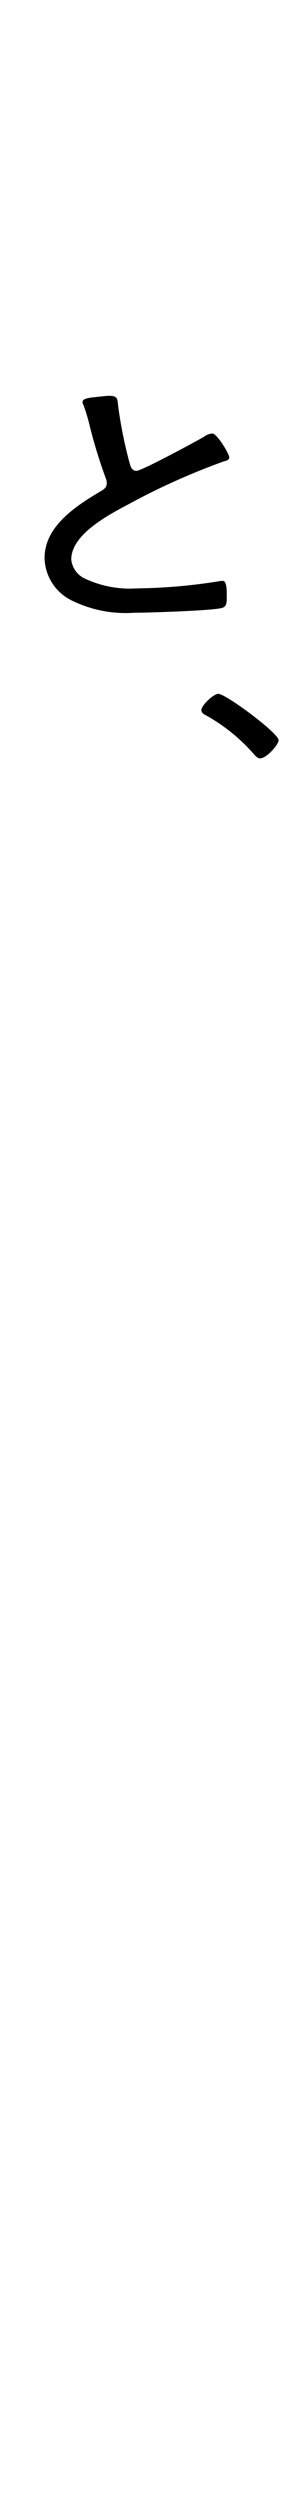 <svg xmlns="http://www.w3.org/2000/svg" xmlns:xlink="http://www.w3.org/1999/xlink" width="29.333" height="258.555" viewBox="0 0 29.333 258.555"><defs><style>.cls-1{fill:none;}.cls-2{clip-path:url(#clip-path);}</style><clipPath id="clip-path" transform="translate(-12.956 -8.472)"><rect class="cls-1" width="55.246" height="288.902"/></clipPath></defs><g id="レイヤー_2" data-name="レイヤー 2"><g id="text_texture"><g class="cls-2"><path class="cls-1" d="M28.221,32.947c.619,0,.912-.24.912-.839A9.335,9.335,0,0,0,29,29.981a.773.773,0,0,1-.032-.269c0-.33.26-.389.553-.389.326,0,1.823.119,2.247.149.227.03.651.06.651.36,0,.209-.131.269-.391.419-.391.27-.391.689-.391,1.737v.33c0,.449.033.9.033,1.348,0,1.108-.554,1.258-1.66,1.258-.945,0-1.889-.03-2.833-.03H16.5c-.423,0-.619.18-.619.569v.3c0,.838-.326.868-1.335.868-.911,0-1.335,0-1.335-.778,0-.6.066-1.228.066-1.828V32.138a10.339,10.339,0,0,0-.131-2.007v-.269c0-.3.228-.36.489-.36.455,0,1.888.12,2.409.15.228.03.488.09.488.329,0,.18-.162.24-.358.39-.39.239-.39.779-.358,1.737,0,.6.261.839.911.839h3.581c.652,0,.912-.24.912-.839v-.9a15.981,15.981,0,0,0-.13-2.5c0-.089-.032-.209-.032-.3,0-.33.325-.36.586-.36.325,0,1.921.09,2.311.12.26.03.716.06.716.36,0,.209-.163.269-.423.419-.423.3-.39,1.365-.39,3.042v.12c0,.6.26.839.911.839Zm-8.3-8.9c0,.449.2.628.65.628H36.625c.749,0,1.53-.059,2.279-.059.944,0,1.66.09,1.66,1.138,0,.958-.2,2.935-.326,3.924a9.356,9.356,0,0,1-.976,3.894c-1.042,1.468-3.191,1.5-4.916,1.5-1.2,0-1.823-.03-1.823-1.468,0-.359.032-.869.553-.869.293,0,1.2.09,1.791.09,1.074,0,1.953-.15,2.344-1.168a24.06,24.06,0,0,0,.521-4.1c0-.928-.586-1.018-1.335-1.018H21.421c-.814,0-1.595.029-2.409.029-1.3,0-1.856-.149-1.856-1.317,0-.809.033-1.588.033-2.4V15.272c0-.779-.033-1.588-.033-2.367,0-1.078.521-1.288,1.791-1.288.912,0,1.791.03,2.7.03h.163a1.462,1.462,0,0,0,1.4-.6,14.712,14.712,0,0,0,1.595-2.186c.13-.27.2-.39.456-.39.162,0,2.8.689,2.8,1.2,0,.3-.325.3-.553.33a.745.745,0,0,0-.553.269c-.261.3-.488.57-.749.839-.065.09-.163.18-.163.27,0,.21.2.269.391.269h5.729c.88,0,1.791-.03,2.7-.03,1.009,0,1.79.09,1.79,1.229,0,.808-.032,1.617-.032,2.426V16.29c0,.809.032,1.648.032,2.457,0,1.108-.748,1.228-1.79,1.228-.912,0-1.791-.06-2.7-.06H20.574c-.455,0-.65.18-.65.6v.239c0,.42.2.6.65.6H37.439c1.269,0,2.506-.06,3.776-.06.652,0,.684.209.684.928s-.032.929-.684.929c-1.27,0-2.507-.06-3.776-.06H20.574c-.455,0-.65.18-.65.6Zm14.064-10a.62.62,0,0,0-.684-.6H20.574a.591.591,0,0,0-.65.6v.3a.591.591,0,0,0,.65.6H33.3a.62.62,0,0,0,.684-.6ZM19.924,17.488a.592.592,0,0,0,.65.6H33.3a.62.62,0,0,0,.684-.6v-.329a.62.62,0,0,0-.684-.6H20.574a.591.591,0,0,0-.65.6Z" transform="translate(-12.956 -8.472)"/><path d="M23.179,49.5c.391-.03.749-.09,1.14-.09.846,0,.813.359.879,1.018a45.1,45.1,0,0,0,1.2,5.961c.1.36.228.779.716.779.522,0,6.186-3.055,7-3.535a1.61,1.61,0,0,1,.847-.329c.488,0,1.758,2.1,1.758,2.486,0,.27-.391.36-.619.419a70.807,70.807,0,0,0-9.8,4.4c-2.148,1.138-5.957,3.145-5.957,5.721a2.45,2.45,0,0,0,1.4,1.977,11.067,11.067,0,0,0,5.405,1.019,57.9,57.9,0,0,0,8.563-.749,1.191,1.191,0,0,1,.325-.03c.456,0,.423,1.048.423,1.707,0,.6-.032.989-.553,1.108-1.14.27-7.521.48-9.019.48a12.651,12.651,0,0,1-6.478-1.259,5.006,5.006,0,0,1-2.833-4.4c0-3.265,3.191-5.362,5.893-6.949.326-.21.554-.389.554-.779a1.3,1.3,0,0,0-.1-.509,52.847,52.847,0,0,1-1.66-5.392,18.684,18.684,0,0,0-.651-2.187.632.632,0,0,1-.1-.329C21.519,49.624,22.43,49.593,23.179,49.5Z" transform="translate(-12.956 -8.472)"/><path d="M41.834,85.021c0,.479-1.27,1.887-1.921,1.887-.261,0-.488-.269-.651-.449a18.6,18.6,0,0,0-4.916-3.984c-.228-.12-.521-.269-.521-.569,0-.479,1.269-1.678,1.758-1.678C36.364,80.228,41.834,84.3,41.834,85.021Z" transform="translate(-12.956 -8.472)"/><path class="cls-1" d="M20.965,122.685c0-.569-.26-.839-.879-.839h-1.2c-1.27,0-2.572.09-3.875.09-.651,0-.683-.329-.683-1.2,0-.9.065-1.2.683-1.2,1.3,0,2.6.06,3.875.06h1.2c.619,0,.879-.24.879-.839v-2.846a12.179,12.179,0,0,0-.1-1.887,1.048,1.048,0,0,1-.032-.3c0-.33.228-.42.521-.42.488,0,1.888.15,2.442.21.228.03.651.06.651.359,0,.21-.2.3-.456.45-.391.239-.423.629-.423,1.587v2.846c0,.6.26.839.911.839h5.828c.651,0,.912-.24.912-.839v-2.726c0-.689-.065-1.348-.131-2.037,0-.089-.032-.179-.032-.269,0-.33.227-.42.553-.42.391,0,1.954.18,2.409.21.261.03.652.06.652.359,0,.21-.163.27-.424.45-.39.239-.423.629-.423,1.587v2.846c0,.6.261.839.912.839h1.172c1.3,0,2.571-.06,3.874-.06.684,0,.684.359.684,1.2,0,.809,0,1.2-.684,1.2-1.3,0-2.572-.09-3.874-.09H34.737c-.651,0-.912.27-.912.839v5.182c0,.6.261.839.912.839H36.95c1.335,0,2.638-.06,3.972-.06.684,0,.684.359.684,1.2s-.032,1.168-.684,1.168c-1.334,0-2.637-.06-3.972-.06H17.612c-1.335,0-2.637.06-3.972.06-.684,0-.684-.359-.684-1.168s0-1.2.684-1.2c1.335,0,2.67.06,3.972.06h2.474c.619,0,.879-.24.879-.839ZM24.091,133.8a1.05,1.05,0,0,0-.684.389,37.243,37.243,0,0,1-6.8,4.973,6.506,6.506,0,0,1-1.823.809,2.536,2.536,0,0,1-1.661-1.528c0-.389.586-.6,1.009-.809a31.967,31.967,0,0,0,7.586-5.332c.2-.209.423-.479.618-.479.261,0,2.573,1.258,2.573,1.648C24.905,133.828,24.351,133.8,24.091,133.8Zm-.521-5.931a.876.876,0,0,0,.911.839h5.828a.877.877,0,0,0,.912-.839v-5.182a.9.9,0,0,0-.912-.839H24.481a.9.9,0,0,0-.911.839Zm16.082,12.072c-.813,0-4.59-2.4-5.436-3-.651-.449-4.135-3.145-4.135-3.714,0-.419,1.368-1.318,1.79-1.318.261,0,.457.21.652.389a27.189,27.189,0,0,0,7.911,5.3c.326.15.912.36.912.749C41.346,138.771,40.271,139.939,39.652,139.939Z" transform="translate(-12.956 -8.472)"/><path class="cls-1" d="M21.91,155.839c.2.09.455.209.455.449,0,.18-.162.239-.455.389-.521.24-.652.539-.977,1.288a21.541,21.541,0,0,0-1.791,8.657c0,.689.228,5.033,1.075,5.033.26,0,.455-.36.748-.989.066-.15.163-.3.228-.449.293-.569.489-.839.749-.839s.912.419.912.689c0,.3-1.237,3.145-1.237,4.373,0,.24.065.779.1,1.019a1.724,1.724,0,0,1,.032.389c0,.569-1.562,1.228-2.083,1.228-.554,0-1.009-.958-1.269-1.468a18.858,18.858,0,0,1-1.954-9.016,32.091,32.091,0,0,1,1.725-9.855,10.139,10.139,0,0,0,.424-1.408c.032-.239.13-.569.423-.569.2,0,1.693.6,2.474.9C21.682,155.749,21.844,155.809,21.91,155.839Zm4.167,14.617a6.072,6.072,0,0,0,5.176,2.127,26.616,26.616,0,0,0,7.13-.958,2.749,2.749,0,0,1,.651-.12c.423,0,.489.449.489,1.587,0,.33,0,1.019-.326,1.2-.912.45-6.349.869-7.586.869-5.307,0-7.39-2.576-7.39-2.935s.879-2.067,1.432-2.067C25.849,170.157,25.979,170.336,26.077,170.456Zm1.27-13.21a20.673,20.673,0,0,0,4.3.45,23.081,23.081,0,0,0,4.981-.569,3.957,3.957,0,0,1,.586-.09c.651,0,.618,1.318.618,1.737,0,.509,0,.779-.293.9a33.916,33.916,0,0,1-5.665.509c-1.008,0-4.753-.21-5.5-.6-.359-.18-.326-.689-.326-1.019,0-.868.065-1.467.586-1.467A3.116,3.116,0,0,1,27.347,157.246Z" transform="translate(-12.956 -8.472)"/><path class="cls-1" d="M25.23,194.085c.619,0,.847-.24.879-.809a13.558,13.558,0,0,0-.13-1.647c0-.06-.033-.18-.033-.24,0-.33.326-.359.586-.359.456,0,1.954.119,2.442.149.26.03.717.06.717.36,0,.239-.228.3-.489.449-.423.24-.39.569-.39,1.318.065.569.26.779.879.779h7.618c1.269,0,2.539-.06,3.808-.06.684,0,.717.24.717,1.078,0,.809-.033,1.049-.717,1.049-1.269,0-2.539-.06-3.808-.06H36.137c-.163.03-.359.09-.359.269a.306.306,0,0,0,.131.24c.748.629,5.013,4.343,5.013,4.973,0,.389-1.074,1.2-1.595,1.2-.326,0-.683-.39-1.367-1.109-.131-.149-.293-.3-.456-.479a1.547,1.547,0,0,0-1.107-.479c-.39,0-1.53.09-2.507.15-3.386.239-12.632.659-18.133.778a.516.516,0,0,0-.391.27.536.536,0,0,1-.424.3c-.39,0-.521-.42-.716-1.169a7.028,7.028,0,0,1-.358-1.228c0-.3.26-.329.521-.329h1.237c1.3,0,2.6,0,3.874-.03a1.67,1.67,0,0,0,1.335-.54,22.908,22.908,0,0,0,1.79-2.156.394.394,0,0,0,.1-.27c0-.3-.26-.359-.52-.389H17.677c-1.27,0-2.572.06-3.842.06-.683,0-.683-.27-.683-1.049,0-.808,0-1.078.683-1.078,1.3,0,2.572.06,3.842.06Zm-2.962,18.092c-.651,0-.912.24-.912.839v.389c0,1.169.065,2.337.065,3.5,0,.809-.228.9-1.367.9-1.009,0-1.4-.03-1.4-.839,0-1.2.065-2.4.065-3.565v-7.338c0-.629-.032-1.258-.032-1.917,0-1.079.488-1.289,1.562-1.289.782,0,1.53.031,2.312.031h9.7c.782,0,1.563-.031,2.344-.031,1.075,0,1.563.21,1.563,1.259,0,.629-.032,1.258-.032,1.917v6.829c0,.689.065,1.378.065,2.037,0,2.487-1.465,2.786-4.851,2.786-1.238,0-1.791.03-1.791-1.708,0-.6.26-.659.586-.659s1.4.061,2.116.061c1.2,0,1.238-.36,1.238-1.348v-1.049c0-.569-.261-.809-.879-.809Zm10.58-5.541a.593.593,0,0,0,.652-.6v-.629a.592.592,0,0,0-.652-.6H22.007a.592.592,0,0,0-.651.6v.629a.592.592,0,0,0,.651.6Zm-10.841,1.857a.592.592,0,0,0-.651.6v.629a.592.592,0,0,0,.651.6H32.848a.592.592,0,0,0,.652-.6v-.629a.593.593,0,0,0-.652-.6Zm2.051-9.795a.46.46,0,0,0-.1.27c0,.269.228.329.456.359,3.288-.09,6.544-.27,9.832-.449.163-.03.326-.09.326-.27a.267.267,0,0,0-.13-.24,3.213,3.213,0,0,1-.358-.3c-.489-.36-.814-.629-.814-.929,0-.269.39-.539.618-.689a.253.253,0,0,0,.1-.179c0-.12-.13-.18-.228-.18H26.63c-.065.03-.1.06-.065.12a.222.222,0,0,1,.065.149c0,.24-.26.3-.455.3-.1,0-.2-.03-.261-.03-.228,0-.261.09-.391.18C25.035,197.44,24.546,198.1,24.058,198.7Z" transform="translate(-12.956 -8.472)"/><path class="cls-1" d="M15.007,239.43c1.3-.3,2.8-.809,4.07-1.228,3.842-1.258,7.911-2.756,12.046-2.756a8.574,8.574,0,0,1,6.056,2.1,7.158,7.158,0,0,1,2.18,5.092c0,4.493-4,7.668-8.2,9.286a27.6,27.6,0,0,1-6.251,1.528c-1.042,0-1.531-1.917-1.531-2.157,0-.51.684-.51,1.075-.539a20.542,20.542,0,0,0,6.674-1.678c2.735-1.228,5.307-3.445,5.307-6.44a4.487,4.487,0,0,0-2.442-4.014,6.262,6.262,0,0,0-2.963-.629c-4.557,0-9.9,2.277-13.934,4.1a1.816,1.816,0,0,1-.781.24c-.814,0-2.019-1.678-2.019-2.367C14.291,239.61,14.682,239.49,15.007,239.43Z" transform="translate(-12.956 -8.472)"/><path class="cls-1" d="M42.29,262.954a4.476,4.476,0,1,1-4.46-4.1A4.3,4.3,0,0,1,42.29,262.954Zm-7.456,0a2.988,2.988,0,1,0,3-2.756A2.872,2.872,0,0,0,34.834,262.954Z" transform="translate(-12.956 -8.472)"/></g></g></g></svg>